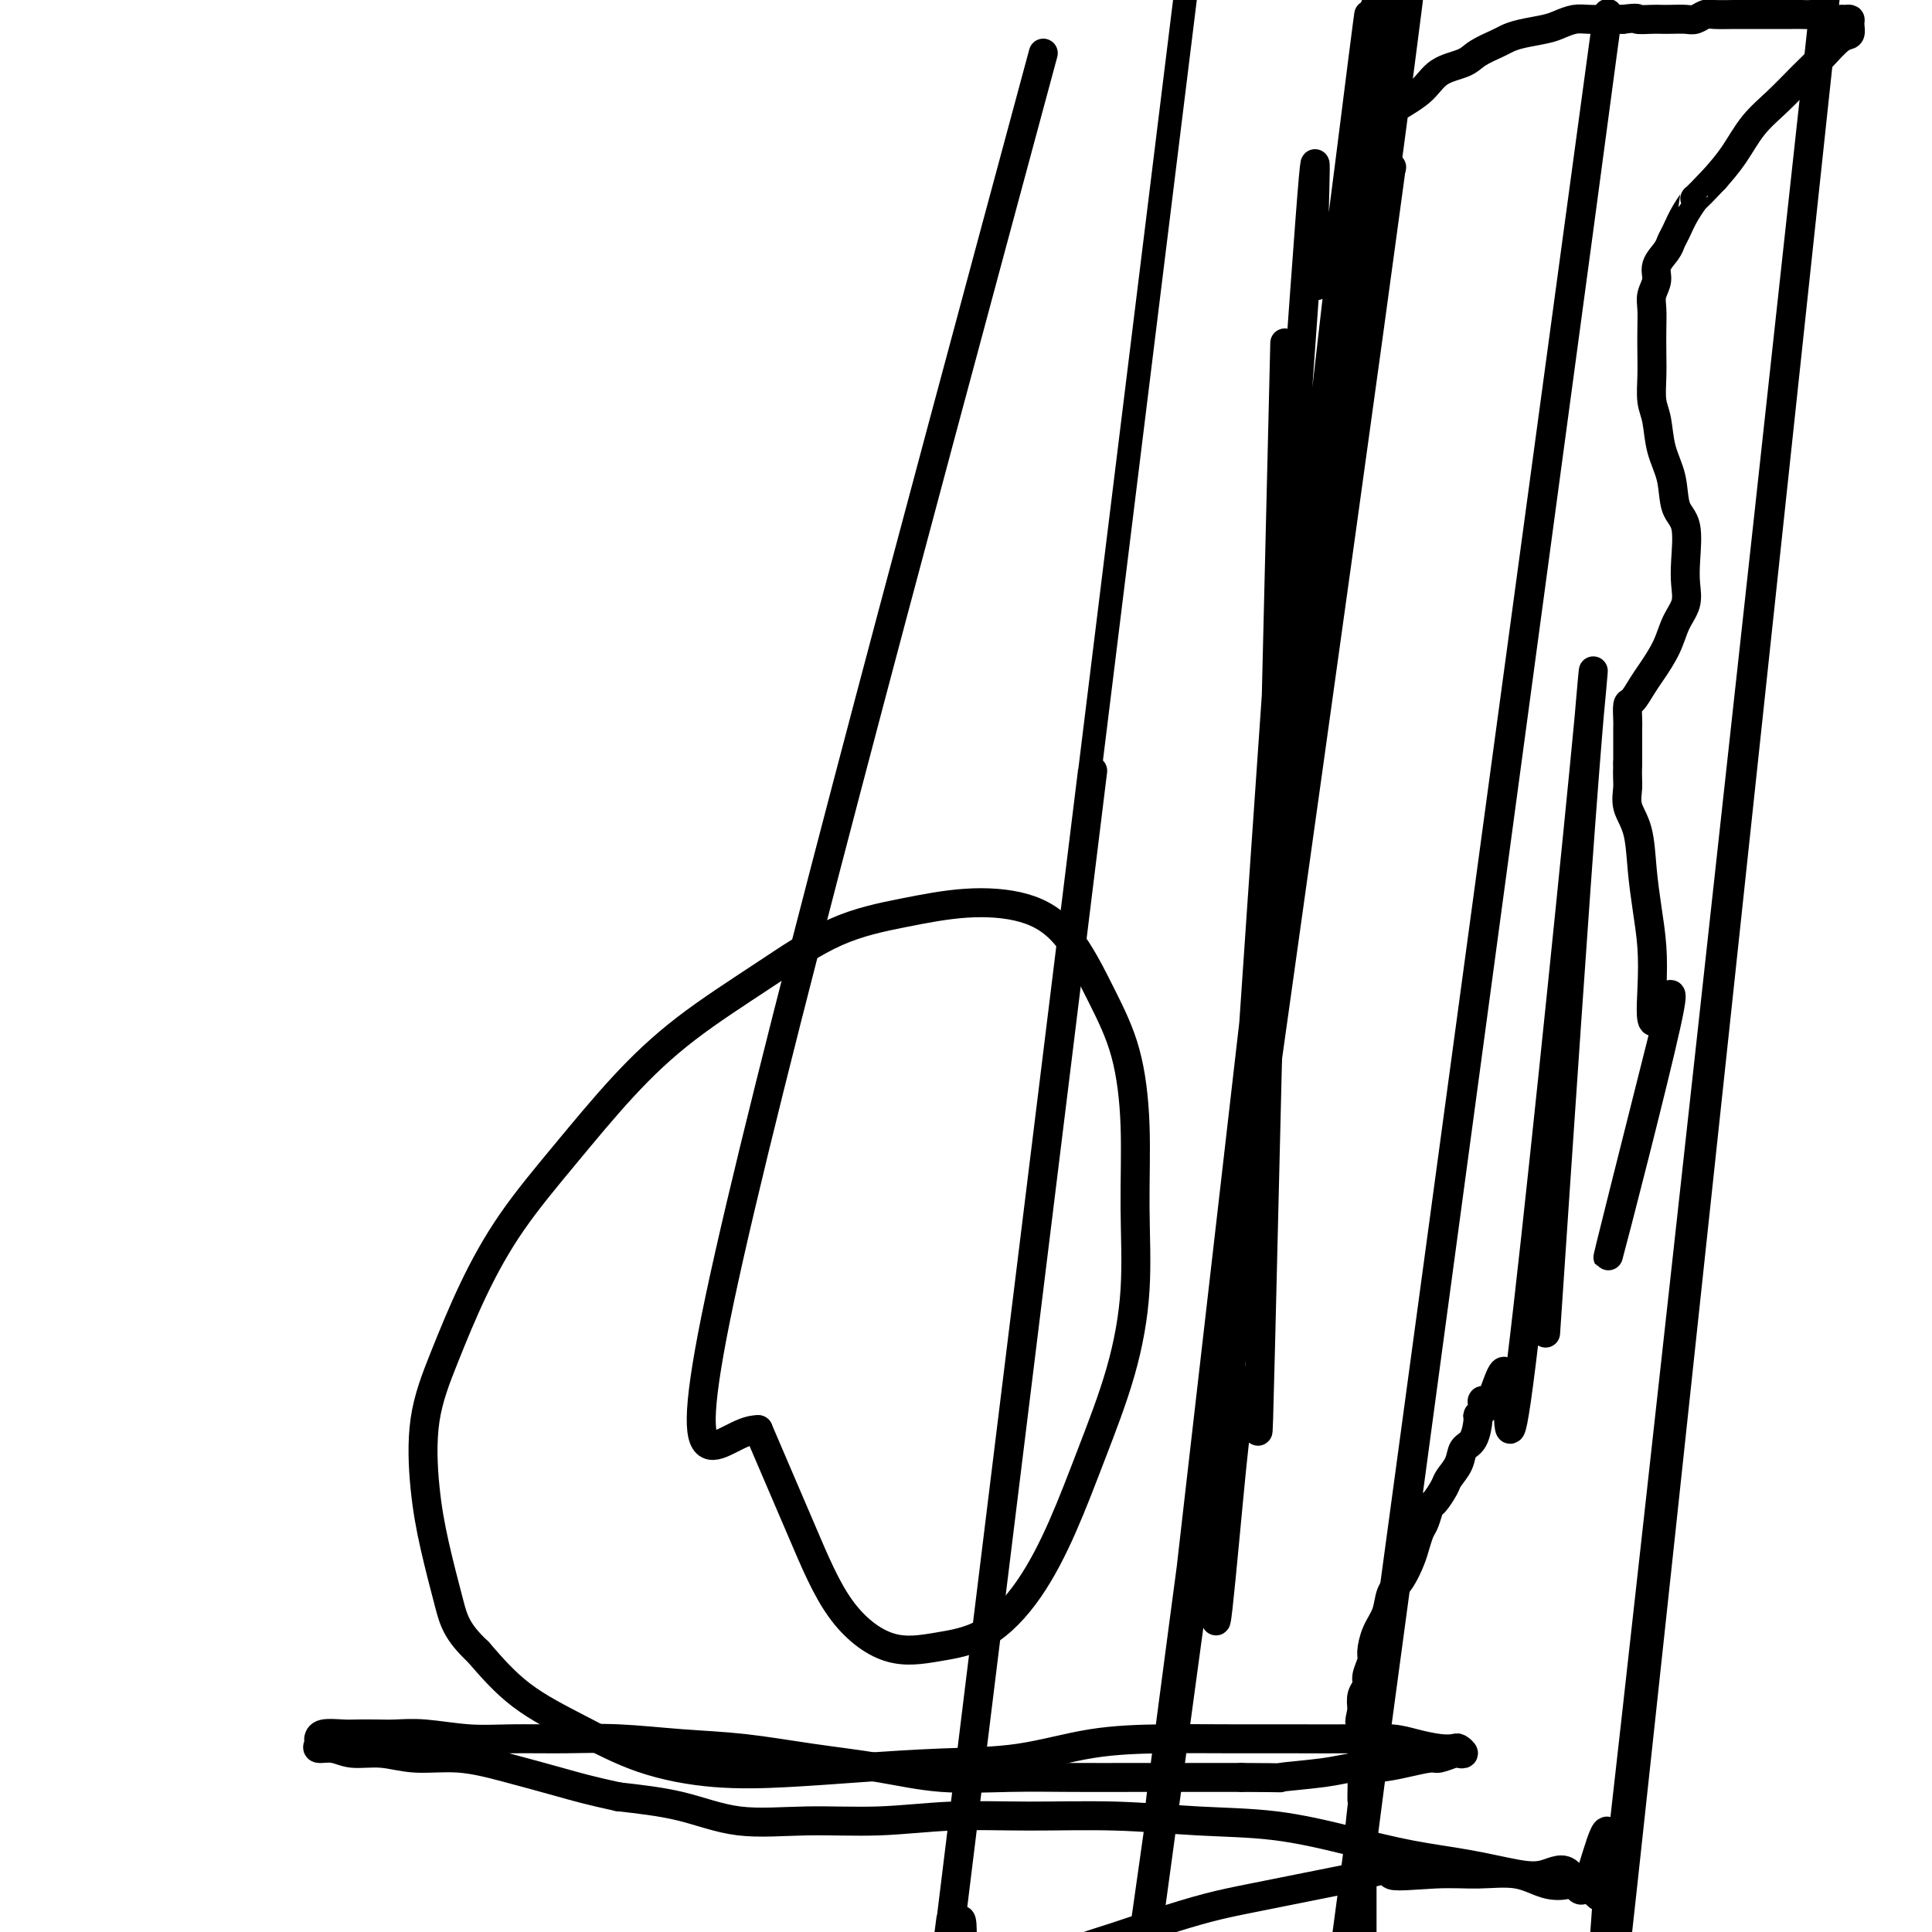 <svg viewBox='0 0 400 400' version='1.1' xmlns='http://www.w3.org/2000/svg' xmlns:xlink='http://www.w3.org/1999/xlink'><g fill='none' stroke='#000000' stroke-width='6' stroke-linecap='round' stroke-linejoin='round'><path d='M266,71c-2.089,86.981 -4.178,173.962 -5,207c-0.822,33.038 -0.378,12.132 -1,8c-0.622,-4.132 -2.312,8.510 -3,10c-0.688,1.490 -0.374,-8.171 -2,8c-1.626,16.171 -5.191,58.174 -2,7c3.191,-51.174 13.139,-195.526 17,-249c3.861,-53.474 1.637,-16.071 2,-6c0.363,10.071 3.314,-7.192 4,-7c0.686,0.192 -0.894,17.838 2,-4c2.894,-21.838 10.263,-83.161 1,-2c-9.263,81.161 -35.158,304.806 -35,305c0.158,0.194 26.370,-223.061 36,-305c9.630,-81.939 2.680,-22.561 0,-1c-2.680,21.561 -1.088,5.304 0,-1c1.088,-6.304 1.674,-2.656 2,-1c0.326,1.656 0.394,1.320 1,-1c0.606,-2.320 1.749,-6.626 1,0c-0.749,6.626 -3.392,24.182 0,0c3.392,-24.182 12.818,-90.102 1,0c-11.818,90.102 -44.880,336.226 -45,336c-0.120,-0.226 32.704,-246.804 45,-337c12.296,-90.196 4.066,-24.011 1,0c-3.066,24.011 -0.966,5.848 0,-1c0.966,-6.848 0.799,-2.382 1,-1c0.201,1.382 0.772,-0.319 1,-1c0.228,-0.681 0.114,-0.340 0,0'/><path d='M288,35c-10.423,77.342 -37.979,272.196 -48,343c-10.021,70.804 -2.507,17.558 0,0c2.507,-17.558 0.008,0.573 0,1c-0.008,0.427 2.475,-16.848 0,2c-2.475,18.848 -9.910,73.819 0,1c9.910,-72.819 37.164,-273.428 47,-347c9.836,-73.572 2.255,-20.106 -1,0c-3.255,20.106 -2.182,6.852 -2,2c0.182,-4.852 -0.526,-1.301 -1,0c-0.474,1.301 -0.714,0.352 -1,0c-0.286,-0.352 -0.618,-0.106 -1,0c-0.382,0.106 -0.814,0.073 -1,0c-0.186,-0.073 -0.125,-0.185 0,-1c0.125,-0.815 0.313,-2.333 1,-4c0.687,-1.667 1.871,-3.482 3,-5c1.129,-1.518 2.201,-2.738 4,-4c1.799,-1.262 4.324,-2.565 6,-4c1.676,-1.435 2.504,-3.000 4,-4c1.496,-1.000 3.662,-1.434 5,-2c1.338,-0.566 1.849,-1.265 3,-2c1.151,-0.735 2.940,-1.506 4,-2c1.060,-0.494 1.389,-0.710 2,-1c0.611,-0.290 1.502,-0.652 3,-1c1.498,-0.348 3.601,-0.682 5,-1c1.399,-0.318 2.093,-0.621 3,-1c0.907,-0.379 2.027,-0.833 3,-1c0.973,-0.167 1.801,-0.045 3,0c1.199,0.045 2.771,0.013 4,0c1.229,-0.013 2.114,-0.006 3,0'/><path d='M336,4c3.773,-0.464 2.705,-0.125 3,0c0.295,0.125 1.951,0.034 3,0c1.049,-0.034 1.489,-0.013 2,0c0.511,0.013 1.093,0.018 2,0c0.907,-0.018 2.137,-0.057 3,0c0.863,0.057 1.357,0.211 2,0c0.643,-0.211 1.433,-0.789 2,-1c0.567,-0.211 0.909,-0.057 2,0c1.091,0.057 2.930,0.015 4,0c1.070,-0.015 1.370,-0.004 2,0c0.630,0.004 1.590,0.001 2,0c0.410,-0.001 0.270,-0.000 1,0c0.730,0.000 2.331,0.000 3,0c0.669,-0.000 0.406,-0.001 1,0c0.594,0.001 2.046,0.004 3,0c0.954,-0.004 1.411,-0.015 2,0c0.589,0.015 1.309,0.057 2,0c0.691,-0.057 1.352,-0.212 2,0c0.648,0.212 1.284,0.791 2,1c0.716,0.209 1.514,0.049 2,0c0.486,-0.049 0.662,0.012 1,0c0.338,-0.012 0.839,-0.096 1,0c0.161,0.096 -0.017,0.373 0,1c0.017,0.627 0.228,1.605 0,2c-0.228,0.395 -0.896,0.207 -2,1c-1.104,0.793 -2.644,2.567 -4,4c-1.356,1.433 -2.529,2.525 -4,4c-1.471,1.475 -3.240,3.334 -5,5c-1.760,1.666 -3.512,3.141 -5,5c-1.488,1.859 -2.711,4.103 -4,6c-1.289,1.897 -2.645,3.449 -4,5'/><path d='M355,37c-5.145,5.423 -4.007,3.980 -4,4c0.007,0.020 -1.116,1.503 -2,3c-0.884,1.497 -1.528,3.009 -2,4c-0.472,0.991 -0.771,1.462 -1,2c-0.229,0.538 -0.387,1.144 -1,2c-0.613,0.856 -1.681,1.964 -2,3c-0.319,1.036 0.111,2.002 0,3c-0.111,0.998 -0.761,2.030 -1,3c-0.239,0.970 -0.065,1.880 0,3c0.065,1.120 0.021,2.450 0,4c-0.021,1.550 -0.018,3.319 0,5c0.018,1.681 0.050,3.273 0,5c-0.050,1.727 -0.183,3.589 0,5c0.183,1.411 0.684,2.369 1,4c0.316,1.631 0.449,3.934 1,6c0.551,2.066 1.520,3.896 2,6c0.480,2.104 0.470,4.481 1,6c0.530,1.519 1.600,2.180 2,4c0.400,1.820 0.130,4.800 0,7c-0.130,2.200 -0.122,3.622 0,5c0.122,1.378 0.356,2.714 0,4c-0.356,1.286 -1.303,2.524 -2,4c-0.697,1.476 -1.143,3.192 -2,5c-0.857,1.808 -2.125,3.710 -3,5c-0.875,1.290 -1.359,1.969 -2,3c-0.641,1.031 -1.440,2.414 -2,3c-0.560,0.586 -0.882,0.375 -1,1c-0.118,0.625 -0.032,2.085 0,3c0.032,0.915 0.009,1.285 0,2c-0.009,0.715 -0.002,1.776 0,3c0.002,1.224 0.001,2.612 0,4'/><path d='M337,158c-0.126,2.955 0.060,3.841 0,5c-0.060,1.159 -0.366,2.589 0,4c0.366,1.411 1.405,2.801 2,5c0.595,2.199 0.746,5.207 1,8c0.254,2.793 0.612,5.371 1,8c0.388,2.629 0.807,5.310 1,8c0.193,2.690 0.159,5.389 0,9c-0.159,3.611 -0.445,8.133 1,6c1.445,-2.133 4.620,-10.920 2,1c-2.620,11.920 -11.034,44.549 -12,48c-0.966,3.451 5.517,-22.274 12,-48'/><path d='M320,276c3.006,-44.672 6.011,-89.344 8,-115c1.989,-25.656 2.960,-32.294 0,-2c-2.960,30.294 -9.851,97.522 -13,123c-3.149,25.478 -2.556,9.208 -3,4c-0.444,-5.208 -1.927,0.647 -3,3c-1.073,2.353 -1.737,1.205 -2,1c-0.263,-0.205 -0.125,0.533 0,1c0.125,0.467 0.237,0.662 0,1c-0.237,0.338 -0.822,0.817 -1,1c-0.178,0.183 0.050,0.069 0,1c-0.050,0.931 -0.380,2.905 -1,4c-0.620,1.095 -1.532,1.310 -2,2c-0.468,0.690 -0.493,1.857 -1,3c-0.507,1.143 -1.498,2.264 -2,3c-0.502,0.736 -0.516,1.088 -1,2c-0.484,0.912 -1.439,2.383 -2,3c-0.561,0.617 -0.727,0.380 -1,1c-0.273,0.620 -0.653,2.098 -1,3c-0.347,0.902 -0.660,1.227 -1,2c-0.340,0.773 -0.706,1.995 -1,3c-0.294,1.005 -0.516,1.794 -1,3c-0.484,1.206 -1.230,2.831 -2,4c-0.770,1.169 -1.564,1.884 -2,3c-0.436,1.116 -0.513,2.634 -1,4c-0.487,1.366 -1.383,2.579 -2,4c-0.617,1.421 -0.954,3.052 -1,4c-0.046,0.948 0.197,1.215 0,2c-0.197,0.785 -0.836,2.087 -1,3c-0.164,0.913 0.148,1.438 0,2c-0.148,0.562 -0.757,1.161 -1,2c-0.243,0.839 -0.122,1.920 0,3'/><path d='M282,354c-0.928,4.008 -0.249,2.026 0,2c0.249,-0.026 0.067,1.902 0,3c-0.067,1.098 -0.018,1.365 0,2c0.018,0.635 0.006,1.637 0,3c-0.006,1.363 -0.006,3.086 0,4c0.006,0.914 0.019,1.018 0,2c-0.019,0.982 -0.071,2.840 0,3c0.071,0.160 0.263,-1.380 0,1c-0.263,2.380 -0.981,8.679 0,2c0.981,-6.679 3.662,-26.336 0,1c-3.662,27.336 -13.665,101.666 0,1c13.665,-100.666 51.000,-376.328 51,-376c-0.000,0.328 -37.335,276.648 -51,378c-13.665,101.352 -3.662,27.738 0,1c3.662,-26.738 0.981,-6.601 0,1c-0.981,7.601 -0.263,2.666 0,1c0.263,-1.666 0.070,-0.061 0,1c-0.070,1.061 -0.019,1.580 0,2c0.019,0.420 0.005,0.742 0,1c-0.005,0.258 -0.001,0.454 0,1c0.001,0.546 0.000,1.443 0,2c-0.000,0.557 -0.000,0.774 0,1c0.000,0.226 0.000,0.460 0,1c-0.000,0.540 -0.000,1.388 0,2c0.000,0.612 0.000,0.990 0,1c-0.000,0.010 -0.000,-0.348 0,0c0.000,0.348 0.000,1.403 0,2c-0.000,0.597 -0.000,0.737 0,1c0.000,0.263 0.000,0.648 0,1c-0.000,0.352 -0.000,0.672 0,1c0.000,0.328 0.000,0.664 0,1'/><path d='M282,401c-0.000,3.433 -0.000,1.515 0,1c0.000,-0.515 0.001,0.372 0,1c-0.001,0.628 -0.003,0.995 0,1c0.003,0.005 0.011,-0.353 0,0c-0.011,0.353 -0.039,1.417 0,2c0.039,0.583 0.147,0.685 0,1c-0.147,0.315 -0.550,0.845 -1,1c-0.450,0.155 -0.947,-0.064 -1,0c-0.053,0.064 0.337,0.409 0,1c-0.337,0.591 -1.402,1.426 -2,2c-0.598,0.574 -0.727,0.886 -1,1c-0.273,0.114 -0.688,0.031 -1,0c-0.312,-0.031 -0.520,-0.008 -1,0c-0.480,0.008 -1.231,0.002 -2,0c-0.769,-0.002 -1.557,-0.001 -2,0c-0.443,0.001 -0.541,0.000 -1,0c-0.459,-0.000 -1.278,-0.000 -2,0c-0.722,0.000 -1.348,0.000 -2,0c-0.652,-0.000 -1.329,0.000 -2,0c-0.671,-0.000 -1.334,-0.000 -2,0c-0.666,0.000 -1.333,0.000 -2,0c-0.667,-0.000 -1.333,-0.001 -2,0c-0.667,0.001 -1.334,0.004 -2,0c-0.666,-0.004 -1.329,-0.015 -2,0c-0.671,0.015 -1.350,0.057 -2,0c-0.650,-0.057 -1.273,-0.211 -2,0c-0.727,0.211 -1.560,0.789 -2,1c-0.440,0.211 -0.489,0.057 -1,0c-0.511,-0.057 -1.484,-0.015 -2,0c-0.516,0.015 -0.576,0.004 -1,0c-0.424,-0.004 -1.212,-0.002 -2,0'/><path d='M242,413c-5.477,0.155 -2.670,0.042 -2,0c0.670,-0.042 -0.799,-0.014 -2,0c-1.201,0.014 -2.136,0.015 -3,0c-0.864,-0.015 -1.657,-0.046 -3,0c-1.343,0.046 -3.237,0.170 -5,0c-1.763,-0.170 -3.397,-0.635 -5,-1c-1.603,-0.365 -3.177,-0.632 -5,-1c-1.823,-0.368 -3.895,-0.838 -6,-1c-2.105,-0.162 -4.243,-0.016 -6,0c-1.757,0.016 -3.132,-0.098 -4,0c-0.868,0.098 -1.227,0.410 -2,0c-0.773,-0.410 -1.958,-1.540 -3,1c-1.042,2.540 -1.940,8.752 -1,1c0.940,-7.752 3.719,-29.468 0,1c-3.719,30.468 -13.934,113.120 0,0c13.934,-113.120 52.018,-422.011 52,-422c-0.018,0.011 -38.137,308.923 -52,422c-13.863,113.077 -3.468,30.319 1,0c4.468,-30.319 3.010,-8.200 3,0c-0.010,8.200 1.428,2.479 3,0c1.572,-2.479 3.276,-1.717 5,-2c1.724,-0.283 3.466,-1.613 6,-3c2.534,-1.387 5.860,-2.833 9,-4c3.140,-1.167 6.093,-2.056 9,-3c2.907,-0.944 5.768,-1.944 9,-3c3.232,-1.056 6.835,-2.170 10,-3c3.165,-0.830 5.890,-1.377 9,-2c3.110,-0.623 6.603,-1.321 10,-2c3.397,-0.679 6.699,-1.340 10,-2'/><path d='M279,389c14.604,-3.937 9.115,-1.780 9,-1c-0.115,0.780 5.144,0.183 9,0c3.856,-0.183 6.310,0.049 9,0c2.690,-0.049 5.617,-0.380 8,0c2.383,0.380 4.220,1.472 6,2c1.780,0.528 3.501,0.492 5,0c1.499,-0.492 2.776,-1.438 4,0c1.224,1.438 2.394,5.262 4,0c1.606,-5.262 3.647,-19.611 2,0c-1.647,19.611 -6.982,73.180 1,0c7.982,-73.180 29.282,-273.111 40,-373c10.718,-99.889 10.854,-99.738 0,0c-10.854,99.738 -32.699,299.061 -41,372c-8.301,72.939 -3.059,19.493 -2,0c1.059,-19.493 -2.067,-5.033 -4,0c-1.933,5.033 -2.675,0.639 -4,-1c-1.325,-1.639 -3.232,-0.525 -5,0c-1.768,0.525 -3.396,0.459 -6,0c-2.604,-0.459 -6.184,-1.313 -10,-2c-3.816,-0.687 -7.870,-1.207 -12,-2c-4.130,-0.793 -8.338,-1.858 -13,-3c-4.662,-1.142 -9.780,-2.360 -15,-3c-5.220,-0.640 -10.542,-0.704 -16,-1c-5.458,-0.296 -11.051,-0.826 -17,-1c-5.949,-0.174 -12.253,0.009 -18,0c-5.747,-0.009 -10.937,-0.208 -16,0c-5.063,0.208 -10.000,0.824 -15,1c-5.000,0.176 -10.062,-0.087 -15,0c-4.938,0.087 -9.753,0.523 -14,0c-4.247,-0.523 -7.928,-2.007 -12,-3c-4.072,-0.993 -8.536,-1.497 -13,-2'/><path d='M128,372c-6.048,-1.305 -8.668,-2.066 -12,-3c-3.332,-0.934 -7.378,-2.039 -11,-3c-3.622,-0.961 -6.821,-1.778 -10,-2c-3.179,-0.222 -6.337,0.152 -9,0c-2.663,-0.152 -4.829,-0.828 -7,-1c-2.171,-0.172 -4.347,0.160 -6,0c-1.653,-0.160 -2.783,-0.812 -4,-1c-1.217,-0.188 -2.522,0.090 -3,0c-0.478,-0.090 -0.129,-0.546 0,-1c0.129,-0.454 0.039,-0.906 0,-1c-0.039,-0.094 -0.026,0.171 0,0c0.026,-0.171 0.067,-0.778 1,-1c0.933,-0.222 2.759,-0.061 4,0c1.241,0.061 1.897,0.020 3,0c1.103,-0.020 2.653,-0.020 4,0c1.347,0.020 2.492,0.058 4,0c1.508,-0.058 3.380,-0.213 6,0c2.620,0.213 5.987,0.792 9,1c3.013,0.208 5.671,0.044 9,0c3.329,-0.044 7.328,0.033 11,0c3.672,-0.033 7.015,-0.175 11,0c3.985,0.175 8.611,0.667 13,1c4.389,0.333 8.542,0.506 13,1c4.458,0.494 9.221,1.309 14,2c4.779,0.691 9.572,1.257 14,2c4.428,0.743 8.490,1.663 13,2c4.510,0.337 9.468,0.090 14,0c4.532,-0.090 8.637,-0.024 13,0c4.363,0.024 8.982,0.007 13,0c4.018,-0.007 7.434,-0.002 11,0c3.566,0.002 7.283,0.001 11,0'/><path d='M257,368c10.939,0.044 7.285,0.153 8,0c0.715,-0.153 5.799,-0.567 9,-1c3.201,-0.433 4.519,-0.886 6,-1c1.481,-0.114 3.125,0.109 5,0c1.875,-0.109 3.979,-0.551 6,-1c2.021,-0.449 3.958,-0.904 5,-1c1.042,-0.096 1.190,0.167 2,0c0.810,-0.167 2.282,-0.763 3,-1c0.718,-0.237 0.683,-0.115 1,0c0.317,0.115 0.988,0.224 1,0c0.012,-0.224 -0.633,-0.782 -1,-1c-0.367,-0.218 -0.455,-0.097 -1,0c-0.545,0.097 -1.547,0.170 -3,0c-1.453,-0.170 -3.359,-0.581 -5,-1c-1.641,-0.419 -3.019,-0.845 -5,-1c-1.981,-0.155 -4.564,-0.041 -8,0c-3.436,0.041 -7.724,0.007 -12,0c-4.276,-0.007 -8.540,0.011 -13,0c-4.460,-0.011 -9.117,-0.053 -14,0c-4.883,0.053 -9.993,0.199 -15,1c-5.007,0.801 -9.910,2.255 -15,3c-5.090,0.745 -10.365,0.782 -16,1c-5.635,0.218 -11.628,0.619 -17,1c-5.372,0.381 -10.121,0.742 -15,1c-4.879,0.258 -9.887,0.415 -15,0c-5.113,-0.415 -10.329,-1.400 -15,-3c-4.671,-1.600 -8.796,-3.815 -13,-6c-4.204,-2.185 -8.487,-4.338 -12,-7c-3.513,-2.662 -6.257,-5.831 -9,-9'/><path d='M99,342c-4.455,-4.158 -5.092,-6.552 -6,-10c-0.908,-3.448 -2.087,-7.949 -3,-12c-0.913,-4.051 -1.561,-7.652 -2,-12c-0.439,-4.348 -0.667,-9.444 0,-14c0.667,-4.556 2.231,-8.573 4,-13c1.769,-4.427 3.742,-9.264 6,-14c2.258,-4.736 4.800,-9.372 8,-14c3.200,-4.628 7.059,-9.249 11,-14c3.941,-4.751 7.963,-9.632 12,-14c4.037,-4.368 8.090,-8.222 13,-12c4.910,-3.778 10.677,-7.481 16,-11c5.323,-3.519 10.203,-6.853 15,-9c4.797,-2.147 9.510,-3.107 14,-4c4.490,-0.893 8.757,-1.719 13,-2c4.243,-0.281 8.461,-0.015 12,1c3.539,1.015 6.398,2.781 9,6c2.602,3.219 4.948,7.893 7,12c2.052,4.107 3.811,7.647 5,12c1.189,4.353 1.807,9.519 2,15c0.193,5.481 -0.039,11.279 0,17c0.039,5.721 0.349,11.366 0,17c-0.349,5.634 -1.355,11.256 -3,17c-1.645,5.744 -3.927,11.608 -6,17c-2.073,5.392 -3.936,10.311 -6,15c-2.064,4.689 -4.328,9.147 -7,13c-2.672,3.853 -5.751,7.101 -9,9c-3.249,1.899 -6.669,2.448 -10,3c-3.331,0.552 -6.573,1.107 -10,0c-3.427,-1.107 -7.038,-3.875 -10,-8c-2.962,-4.125 -5.275,-9.607 -8,-16c-2.725,-6.393 -5.863,-13.696 -9,-21'/><path d='M157,296c-7.400,-0.289 -17.400,17.489 -8,-27c9.400,-44.489 38.200,-151.244 67,-258'/></g>
</svg>